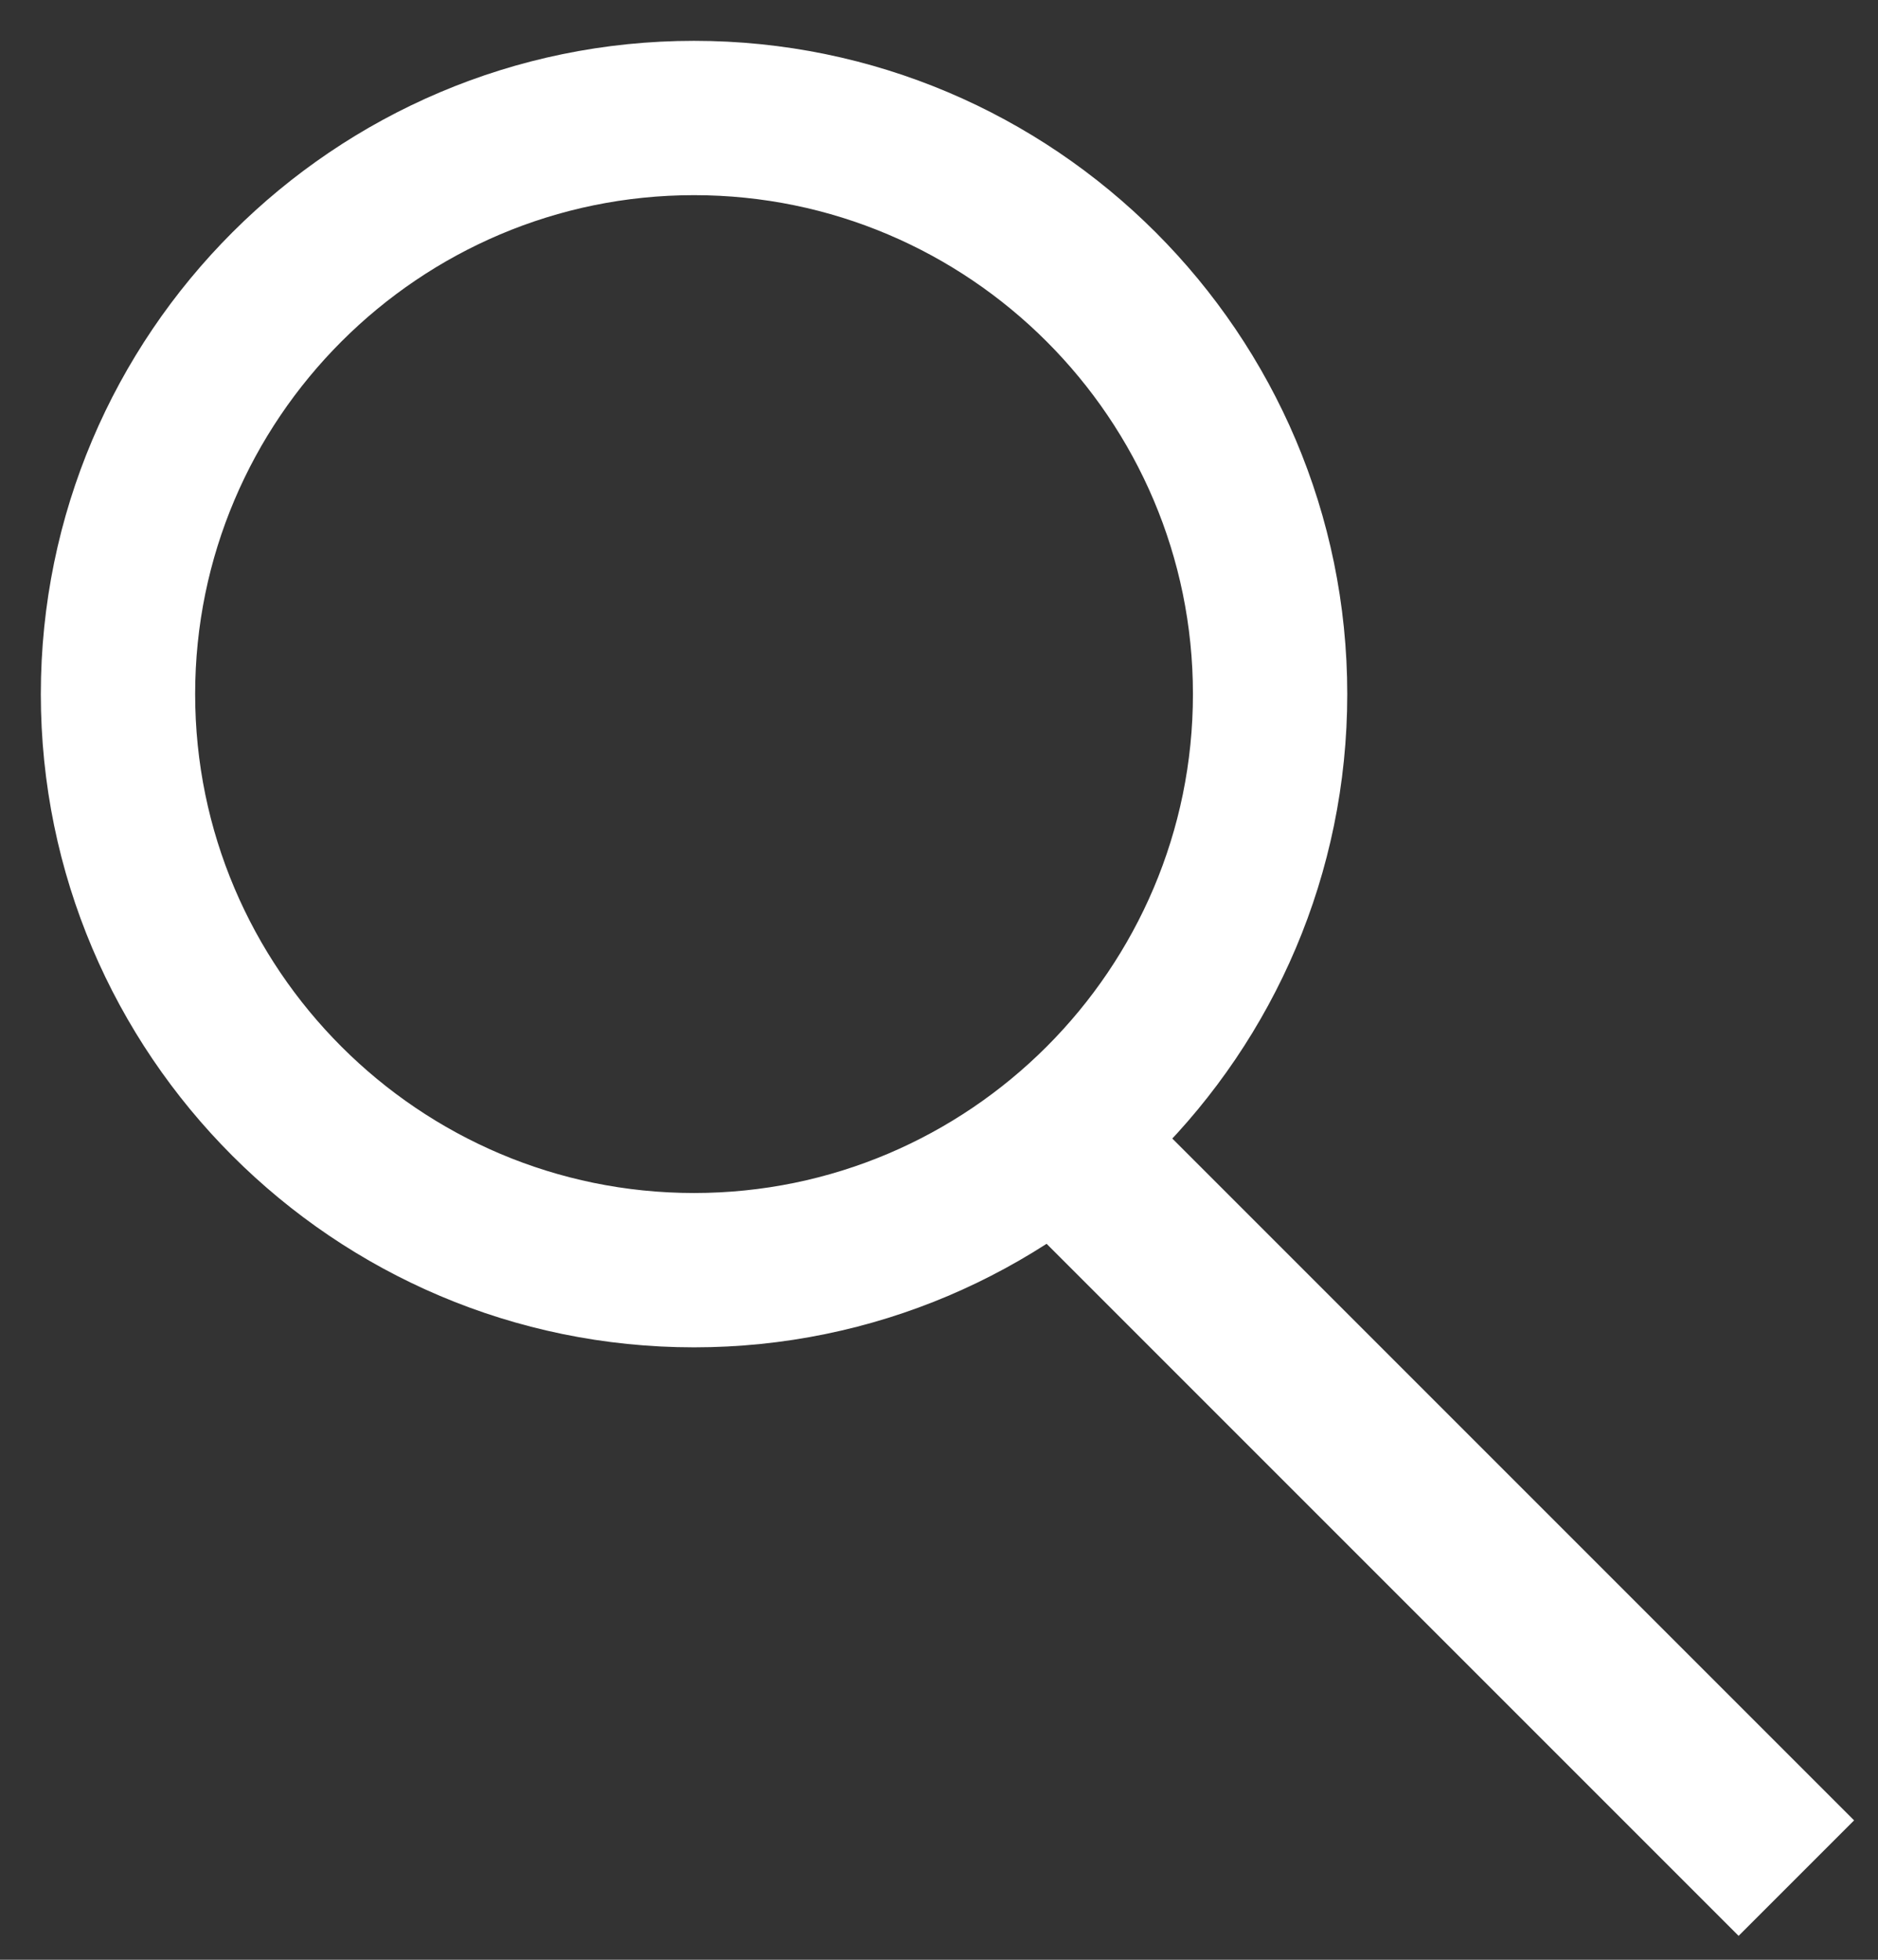 <svg width="23" height="24" viewBox="0 0 23 24" fill="none" xmlns="http://www.w3.org/2000/svg">
<rect x="0" y="0" width="23" height="24" fill="#333333" stroke="none"/>
<path d="M8.5 16C4.365 16 1 12.635 1 8.5C1 4.365 4.365 1 8.5 1C12.635 1 16 4.365 16 8.5C16 12.635 12.635 16 8.5 16ZM8.5 1.89C4.856 1.89 1.89 4.856 1.89 8.5C1.89 12.144 4.856 15.11 8.5 15.11C12.144 15.11 15.11 12.144 15.11 8.5C15.11 4.856 12.144 1.89 8.5 1.89Z" fill="white" stroke="white" stroke-linejoin="round"/>
<path d="M22 23L12.5 13.5" stroke="white" stroke-width="2"/>
</svg>
